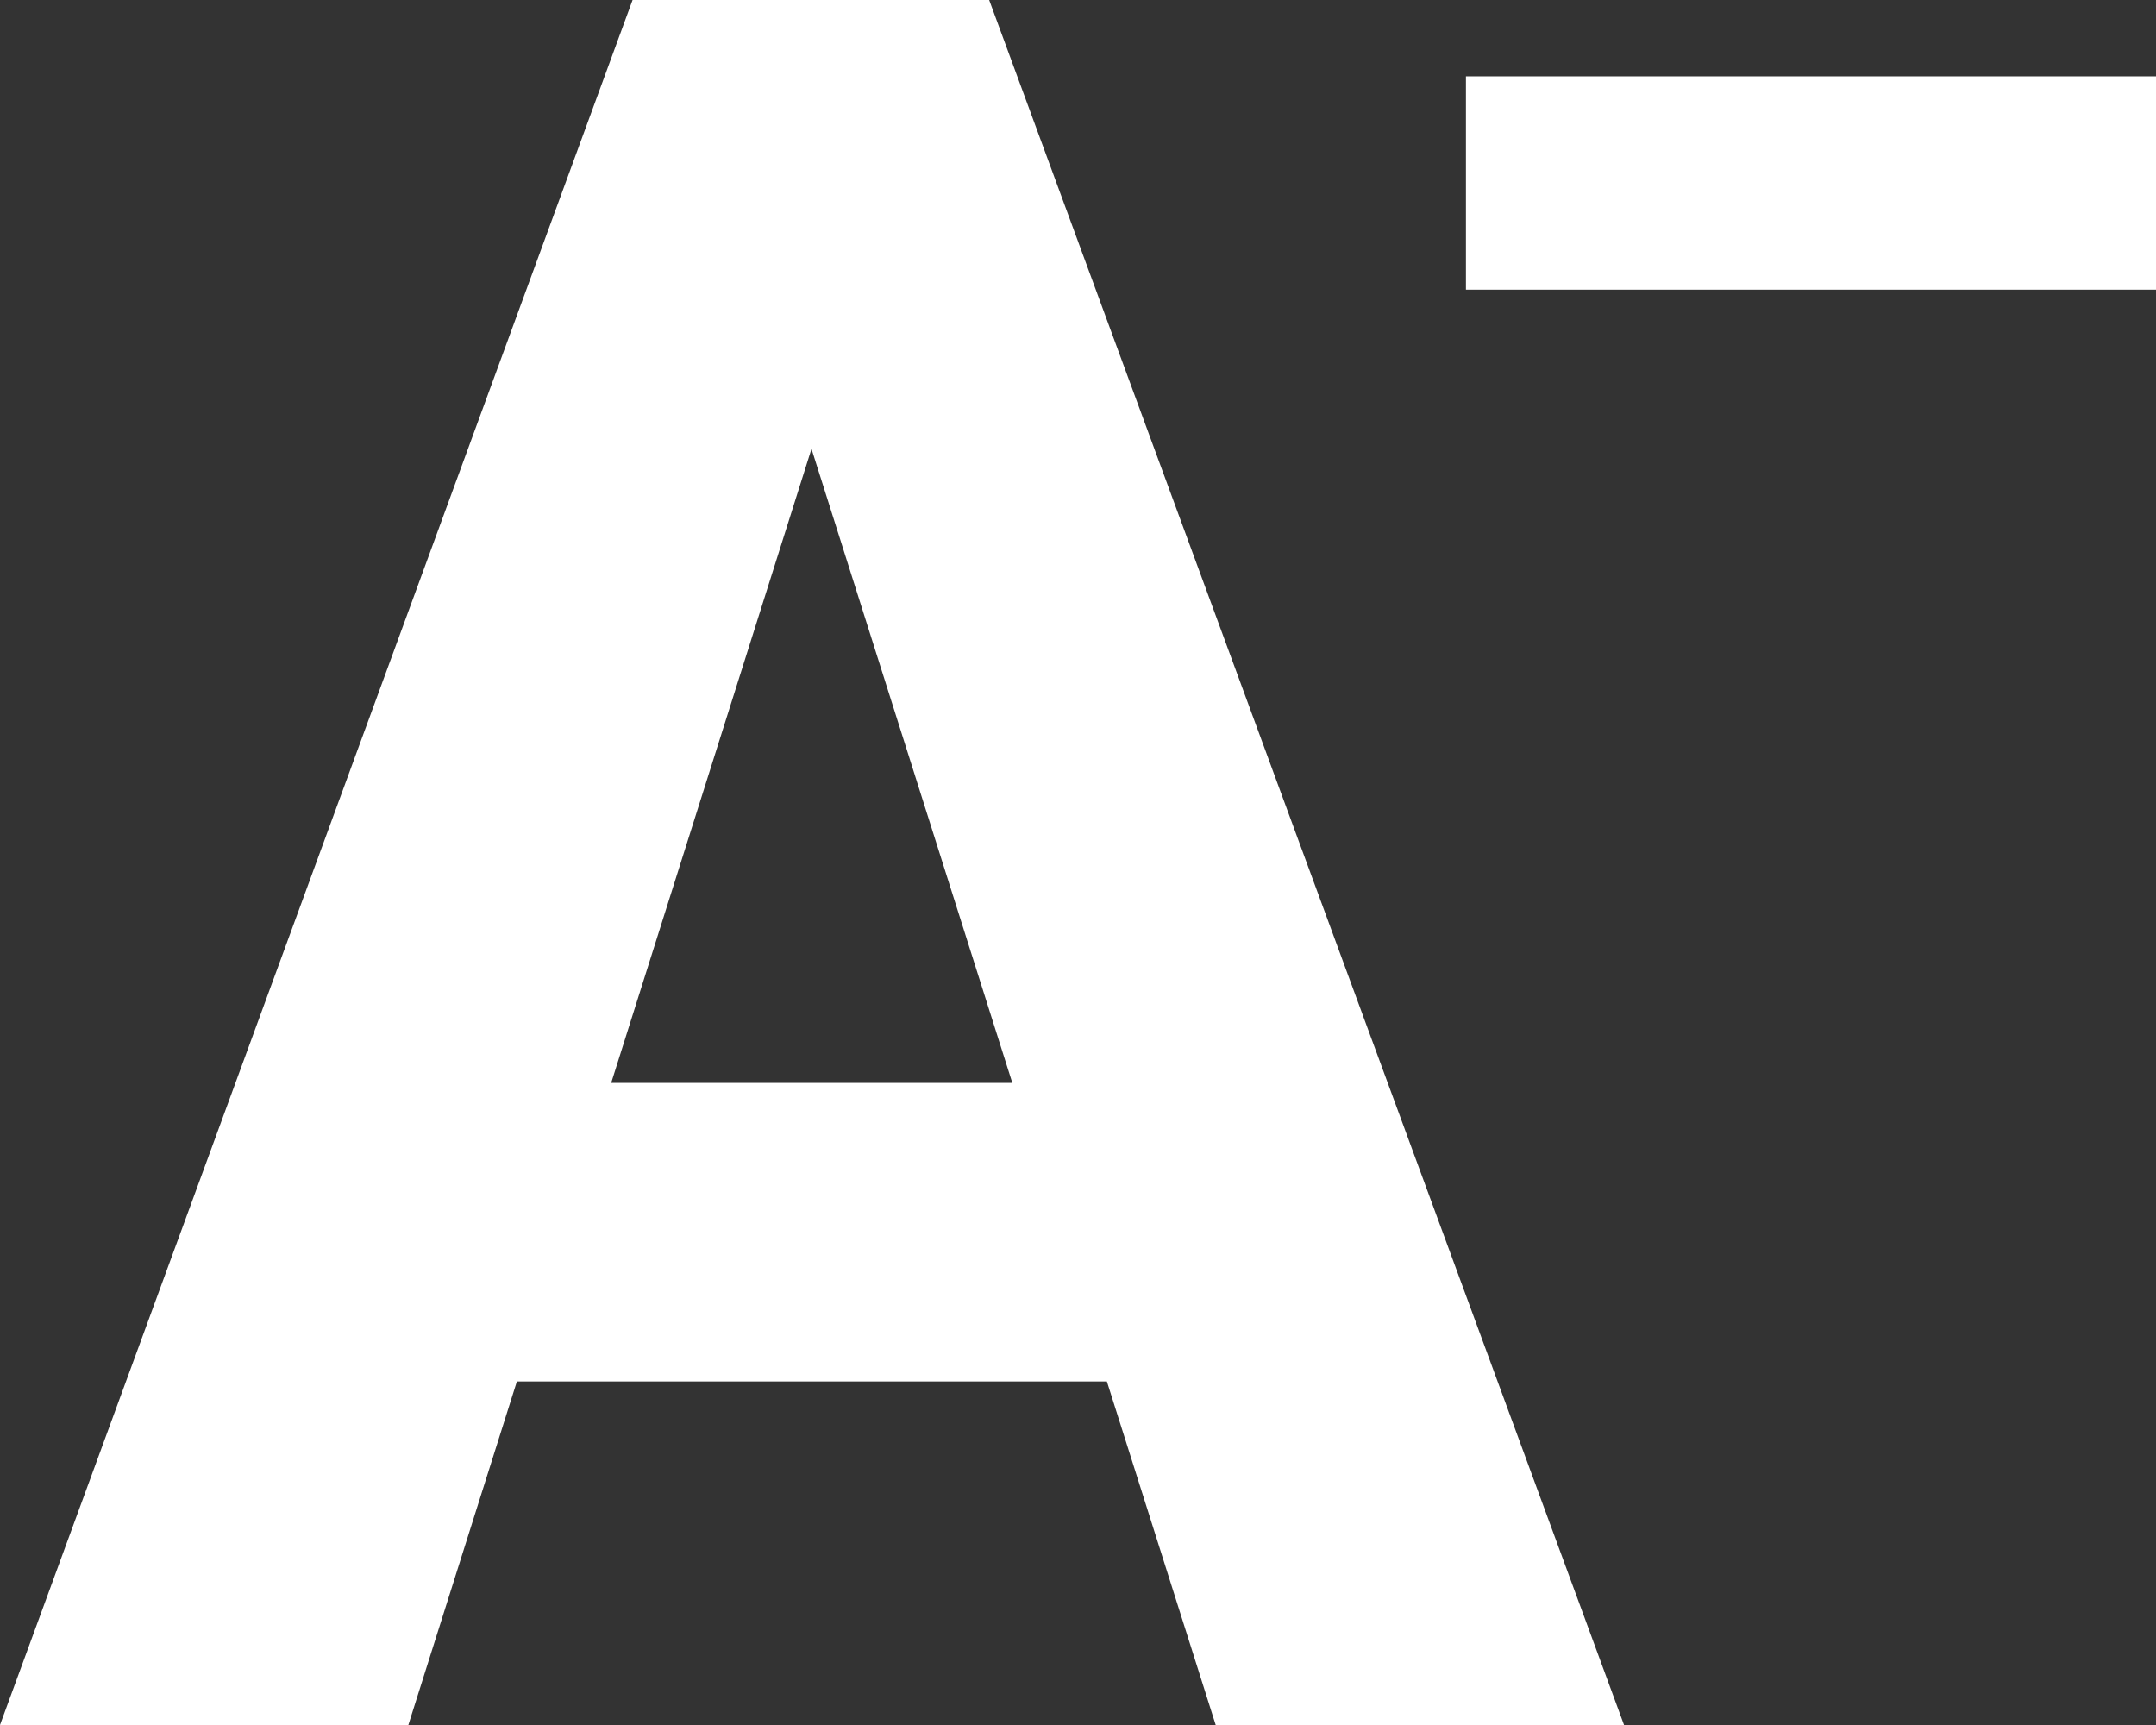 <svg width="15" height="12" viewBox="0 0 15 12" fill="none" xmlns="http://www.w3.org/2000/svg">
<rect x="0" y="0" width="15" height="12" fill="#333333" stroke="none"/>
<path d="M5.911 2.283L2.841 12H0L4.401 0H6.197L5.911 2.283ZM8.458 12L5.38 2.283L5.062 0H6.882L11.299 12H8.458ZM8.328 7.533V9.61H2.131V7.533H8.328Z" fill="white"/>
<path d="M15 0.531V2.015H10.199V0.531H15Z" fill="white"/>
</svg>
